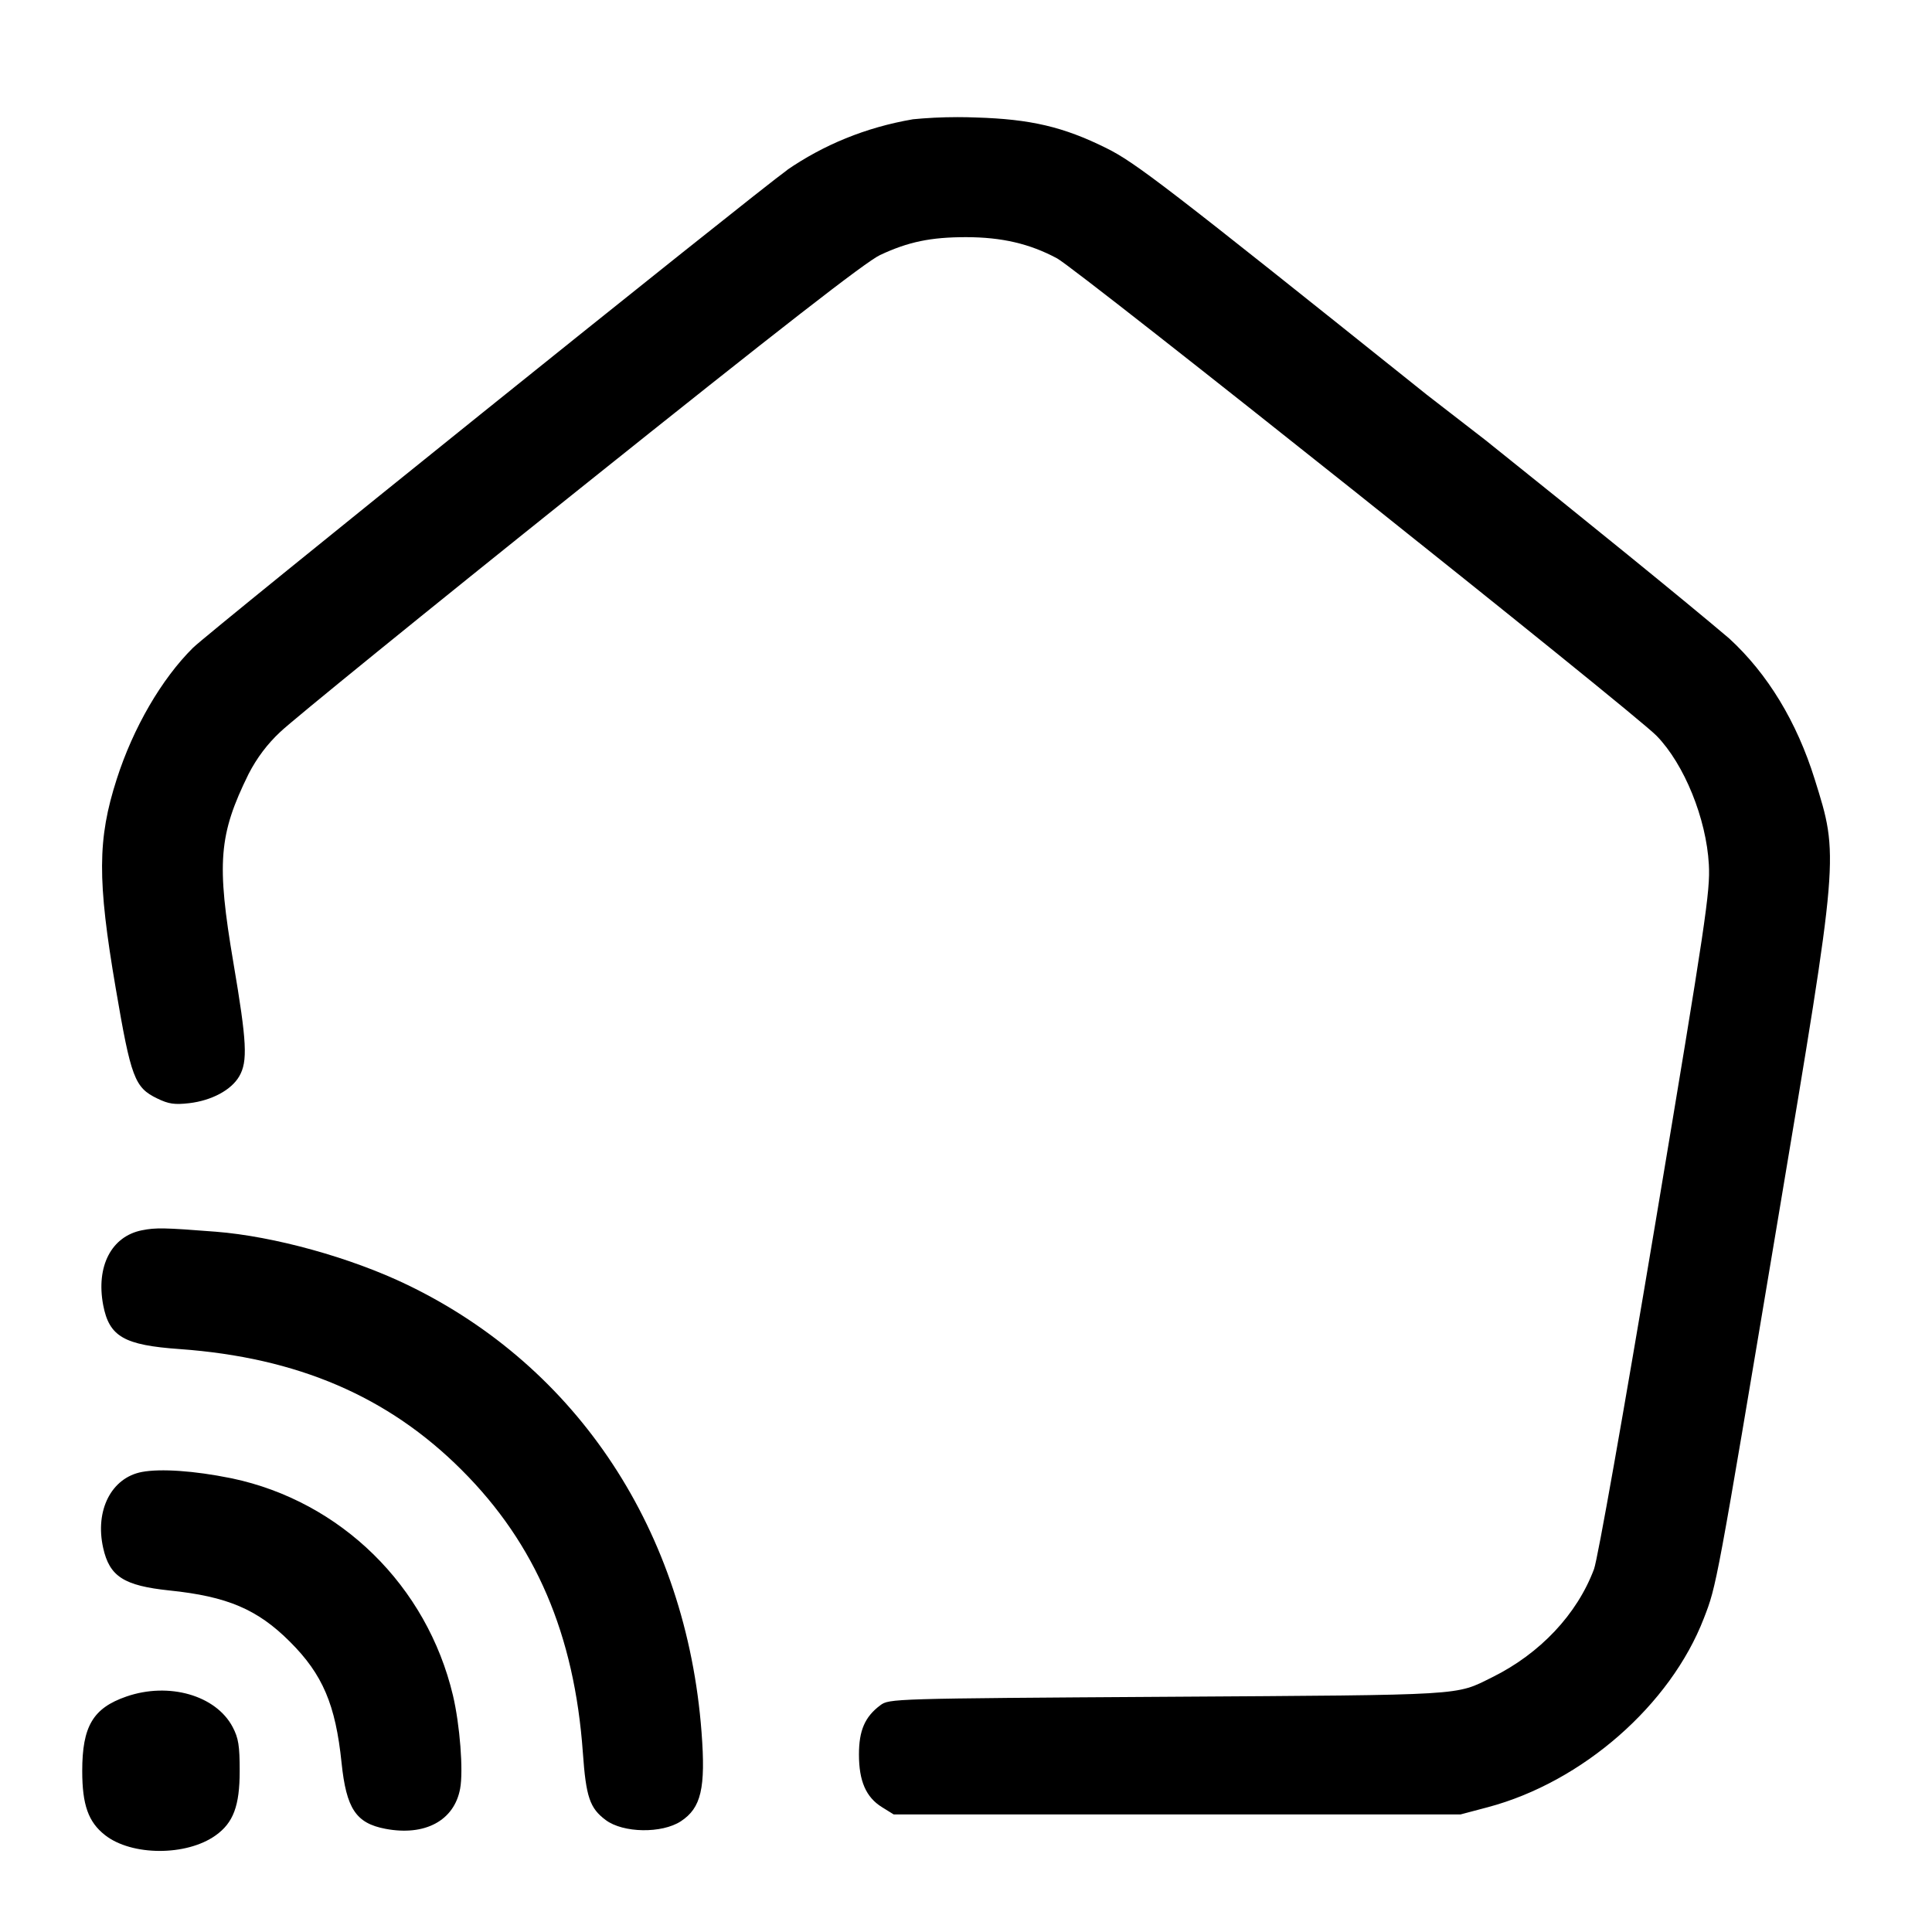 <!-- Generated by IcoMoon.io -->
<svg version="1.1" xmlns="http://www.w3.org/2000/svg" width="32" height="32" viewBox="0 0 32 32">
<title>smart-home</title>
<path d="M15.12 1.976c-0.785 0.134-1.484 0.426-2.089 0.843l0.018-0.011c-0.591 0.425-9.576 7.649-9.852 7.921-0.52 0.515-0.991 1.324-1.264 2.177-0.319 0.992-0.323 1.669-0.016 3.464 0.252 1.48 0.313 1.643 0.685 1.823 0.191 0.093 0.288 0.107 0.533 0.079 0.371-0.044 0.695-0.217 0.827-0.444 0.144-0.247 0.127-0.569-0.096-1.881-0.281-1.657-0.244-2.121 0.251-3.127 0.139-0.27 0.314-0.5 0.523-0.695l0.001-0.001c0.191-0.185 2.429-2.004 4.976-4.041 3.311-2.649 4.723-3.748 4.96-3.859 0.467-0.219 0.84-0.296 1.424-0.296 0.593 0.001 1.053 0.108 1.507 0.351 0.336 0.179 9.551 7.517 9.931 7.909 0.457 0.469 0.824 1.372 0.865 2.132 0.024 0.44-0.049 0.936-0.885 5.933-0.531 3.169-0.956 5.571-1.017 5.736-0.28 0.748-0.893 1.399-1.685 1.791-0.621 0.307-0.388 0.292-5.364 0.324-4.593 0.029-4.624 0.031-4.773 0.141-0.255 0.191-0.353 0.417-0.353 0.815 0 0.441 0.117 0.708 0.381 0.872l0.195 0.121h9.387l0.453-0.12c1.567-0.417 3.025-1.693 3.579-3.131 0.211-0.545 0.204-0.504 1.223-6.589 1.021-6.097 1.015-6.016 0.612-7.307-0.297-0.952-0.78-1.748-1.417-2.332-0.765-0.649-2.396-1.972-4.036-3.284l-0.977-0.756c-4.3-3.441-4.821-3.843-5.303-4.081-0.709-0.352-1.253-0.48-2.16-0.507-0.091-0.004-0.198-0.006-0.305-0.006-0.259 0-0.514 0.013-0.766 0.038l0.032-0.003zM2.352 20.377c-0.507 0.1-0.764 0.597-0.643 1.239 0.1 0.523 0.345 0.664 1.268 0.729 1.949 0.14 3.452 0.784 4.672 2.005 1.223 1.221 1.865 2.721 2.005 4.679 0.052 0.737 0.115 0.92 0.379 1.117 0.289 0.216 0.931 0.225 1.244 0.020 0.337-0.221 0.413-0.548 0.343-1.473-0.251-3.319-2.045-6.049-4.873-7.412-0.936-0.452-2.207-0.804-3.173-0.88-0.856-0.067-0.995-0.069-1.221-0.024zM2.352 24.38c-0.507 0.095-0.783 0.636-0.643 1.259 0.105 0.473 0.344 0.625 1.096 0.704 0.96 0.099 1.461 0.312 2 0.852 0.54 0.539 0.753 1.040 0.852 2 0.079 0.763 0.239 1.003 0.727 1.096 0.655 0.124 1.139-0.136 1.237-0.664 0.056-0.296-0.004-1.061-0.119-1.547-0.432-1.816-1.858-3.212-3.658-3.593l-0.031-0.006c-0.593-0.12-1.152-0.159-1.461-0.101zM2.093 28.1c-0.552 0.191-0.731 0.492-0.731 1.233 0 0.561 0.101 0.845 0.376 1.061 0.441 0.348 1.349 0.351 1.832 0.007 0.295-0.209 0.4-0.491 0.4-1.068 0-0.419-0.020-0.545-0.117-0.729-0.277-0.524-1.055-0.748-1.76-0.504z"></path>
</svg>
